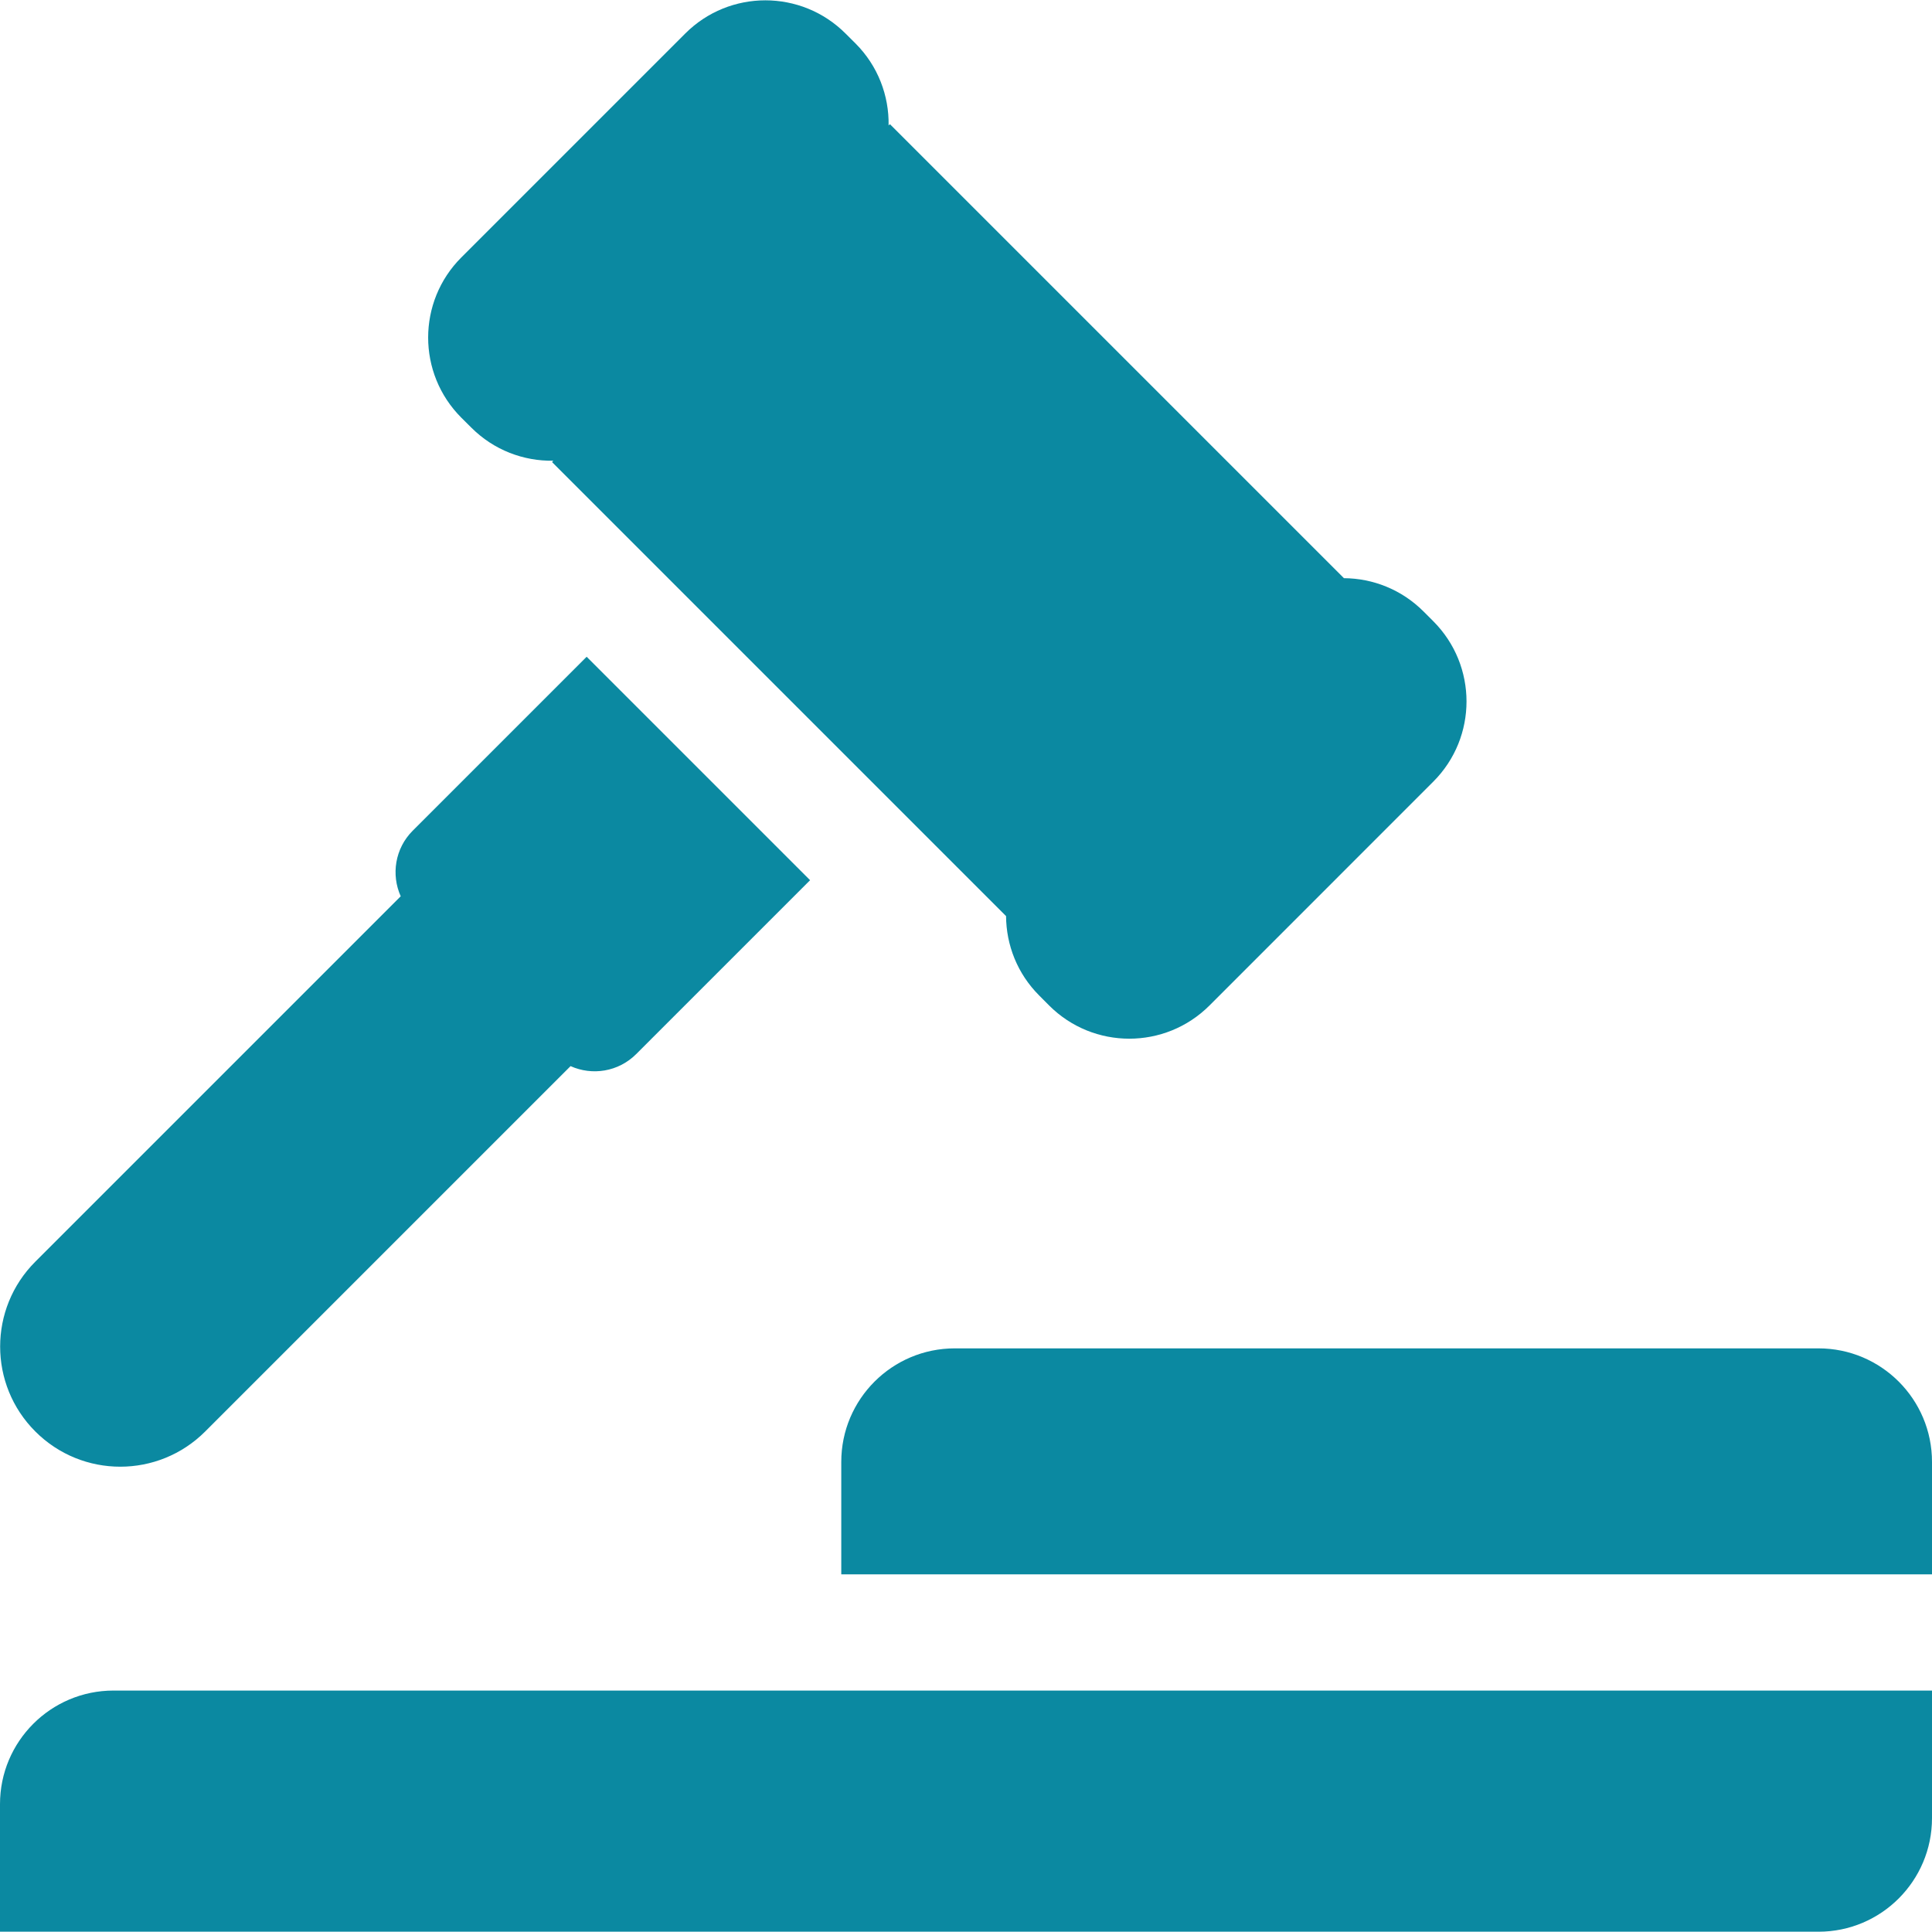 <svg width="34" height="34" viewBox="0 0 34 34" fill="none" xmlns="http://www.w3.org/2000/svg">
<path d="M32.002 23.729H16.803C15.7 23.729 14.805 24.623 14.805 25.727V27.706H34V25.727C34 24.623 33.105 23.729 32.002 23.729ZM1.998 29.751C0.895 29.751 0 30.646 0 31.75V33.995H32.002C33.105 33.995 34 33.1 34 31.996V29.751H1.998V29.751ZM10.324 11.558L7.263 14.619C6.951 14.931 6.881 15.393 7.052 15.773L0.622 22.203C-0.204 23.028 -0.204 24.367 0.622 25.192C1.447 26.018 2.785 26.018 3.611 25.192L10.041 18.762C10.421 18.933 10.883 18.863 11.195 18.551L14.256 15.49L10.324 11.558ZM25.224 10.933L25.05 10.759C24.663 10.373 24.158 10.178 23.651 10.175L15.661 2.185L15.638 2.208C15.647 1.687 15.453 1.162 15.055 0.764L14.88 0.59C14.101 -0.189 12.838 -0.189 12.059 0.59L8.119 4.53C7.34 5.309 7.34 6.572 8.119 7.351L8.294 7.525C8.692 7.923 9.216 8.117 9.738 8.108L9.715 8.132L17.705 16.122C17.708 16.628 17.902 17.134 18.289 17.52L18.463 17.695C19.242 18.474 20.505 18.474 21.285 17.695L25.224 13.755C26.003 12.976 26.003 11.713 25.224 10.933Z" fill="#0B89A1"/>
</svg>
